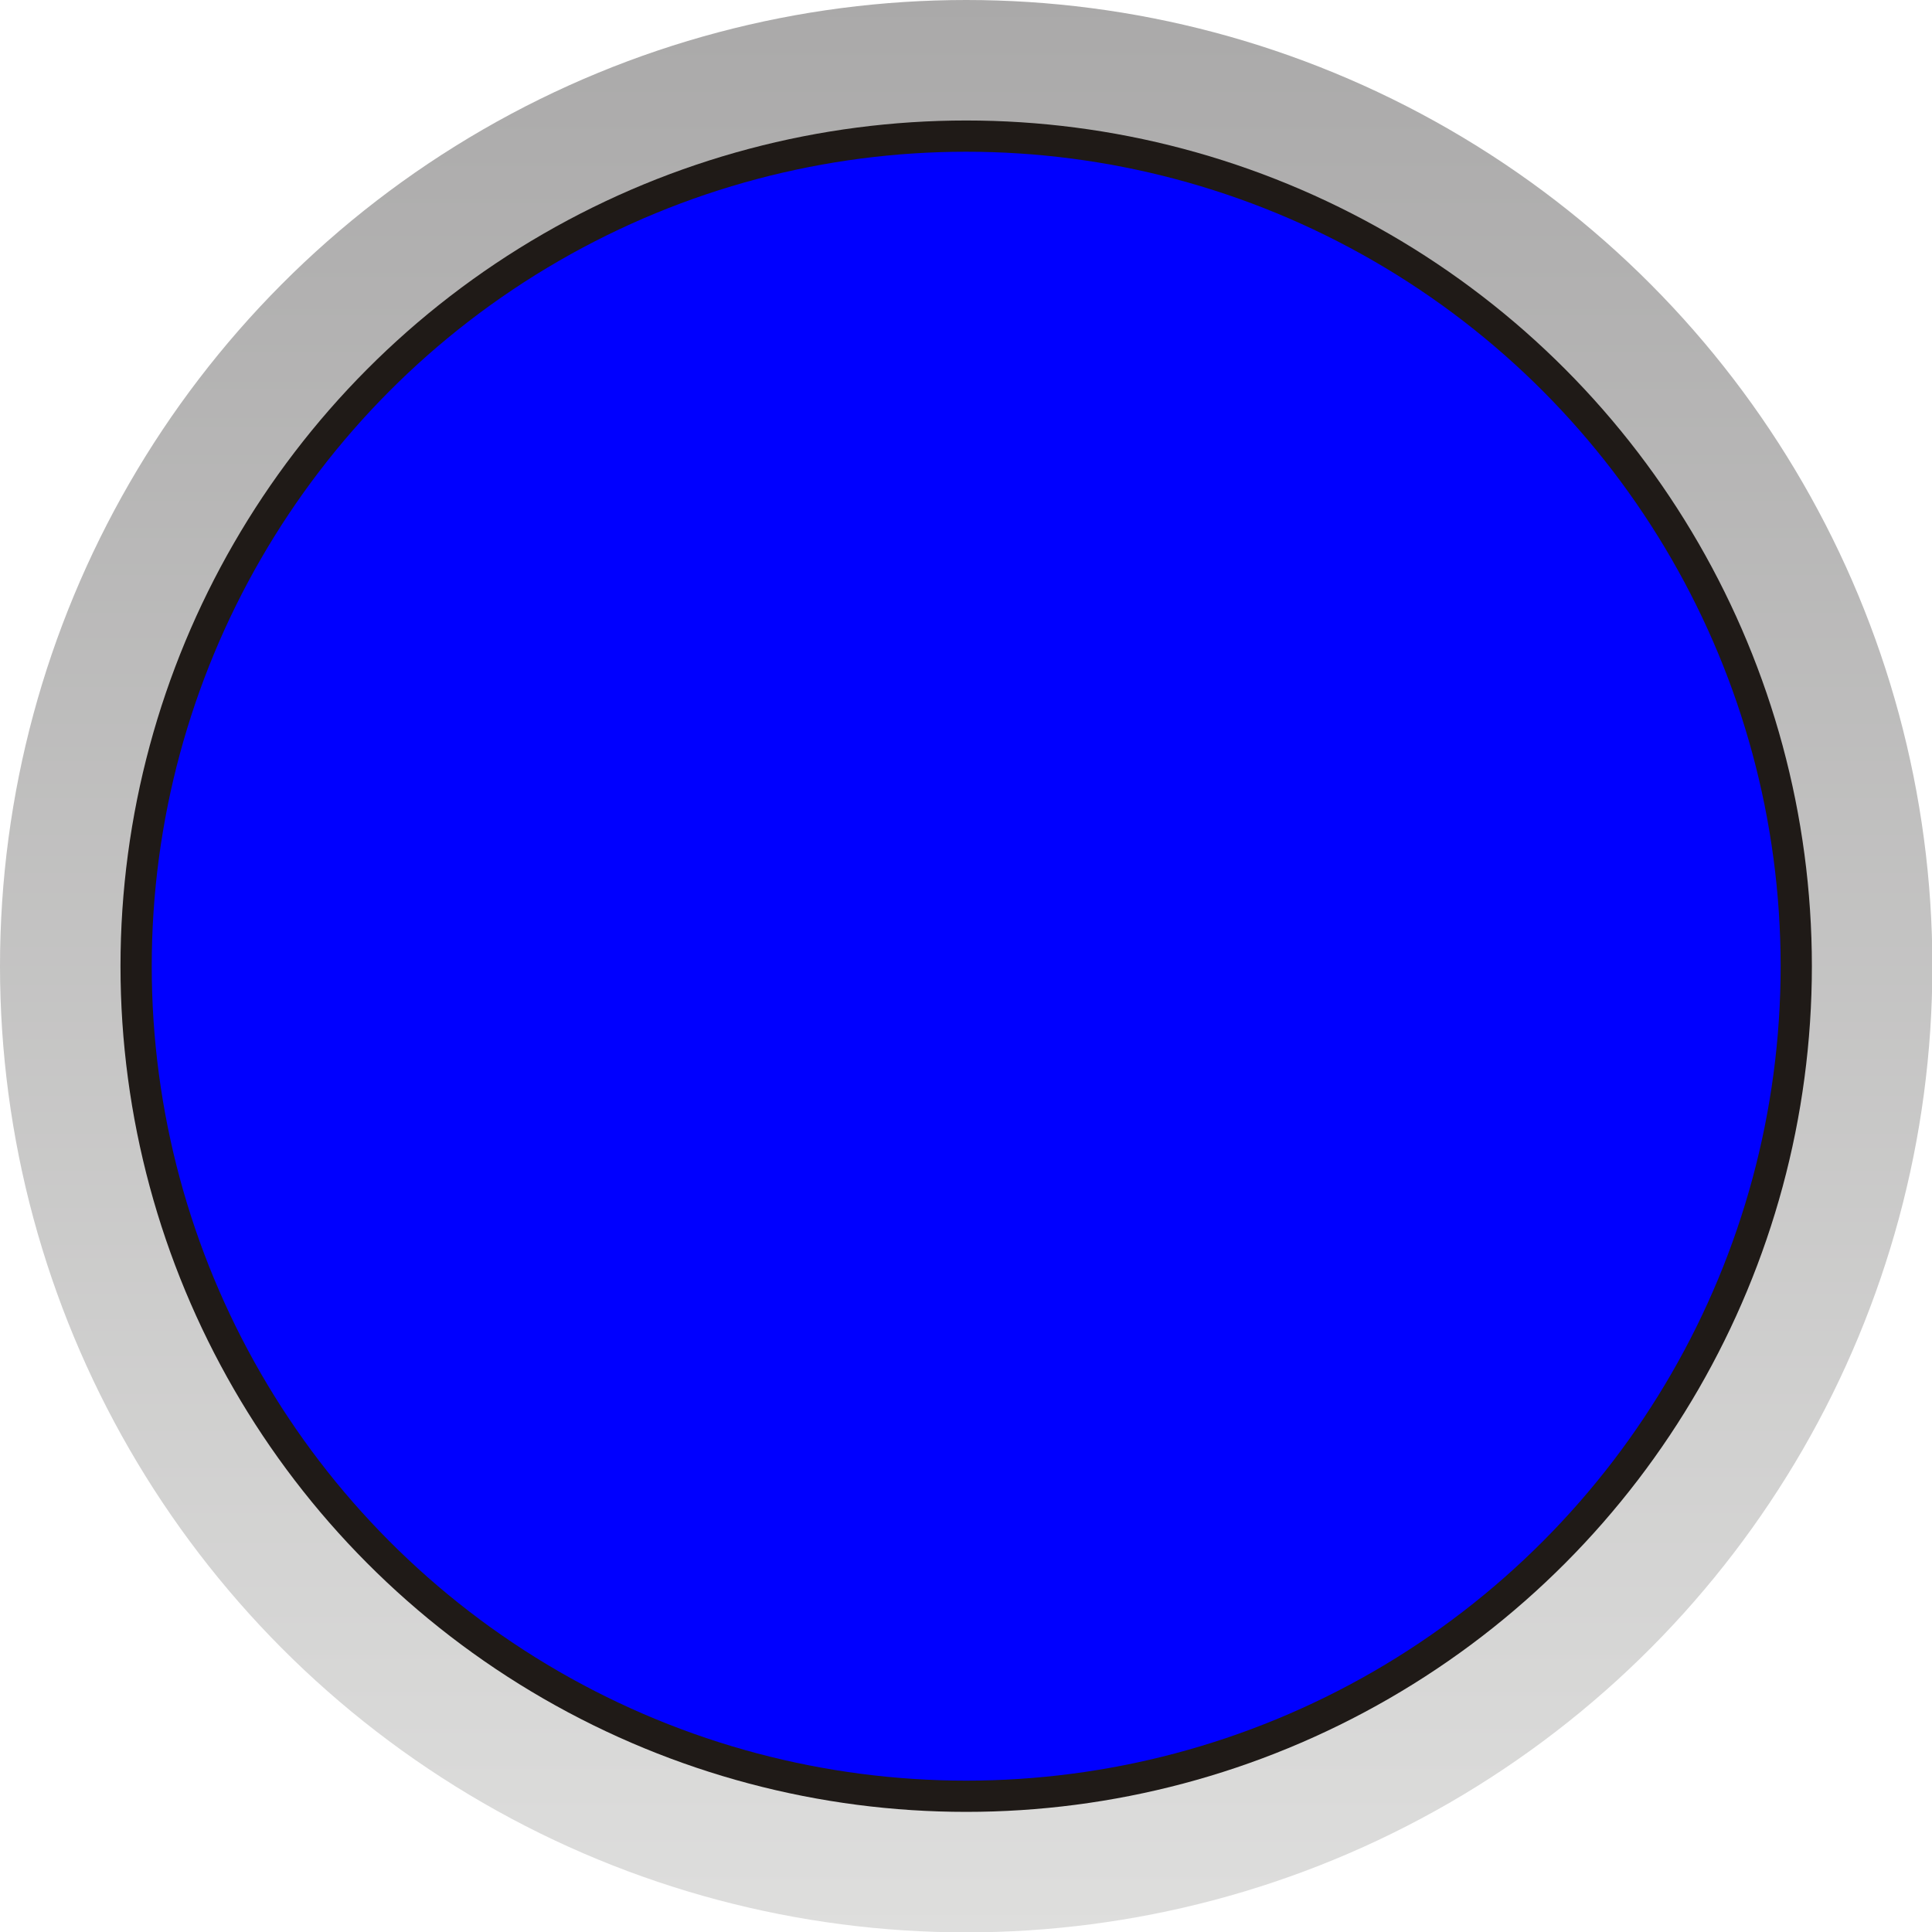 <!--?xml version="1.0" encoding="UTF-8" standalone="no"?-->
<!-- Creator: CorelDRAW -->

<svg xmlns:dc="http://purl.org/dc/elements/1.1/" xmlns:cc="http://creativecommons.org/ns#" xmlns:rdf="http://www.w3.org/1999/02/22-rdf-syntax-ns#" xmlns:svg="http://www.w3.org/2000/svg" xmlns="http://www.w3.org/2000/svg" xmlns:sodipodi="http://sodipodi.sourceforge.net/DTD/sodipodi-0.dtd" xmlns:inkscape="http://www.inkscape.org/namespaces/inkscape" xml:space="preserve" width="24.374mm" height="24.374mm" style="shape-rendering:geometricPrecision; text-rendering:geometricPrecision; image-rendering:optimizeQuality; fill-rule:evenodd; clip-rule:evenodd" viewBox="0 0 5.195 5.195" id="svg31838" version="1.1" inkscape:version="0.48.3.1 r9886" sodipodi:docname="114.svg"><sodipodi:namedview pagecolor="#ffffff" bordercolor="#666666" borderopacity="1" objecttolerance="10" gridtolerance="10" guidetolerance="10" inkscape:pageopacity="0" inkscape:pageshadow="2" inkscape:window-width="1440" inkscape:window-height="844" id="namedview31857" showgrid="false" inkscape:zoom="5.465204" inkscape:cx="28.412337" inkscape:cy="50.088578" inkscape:window-x="-4" inkscape:window-y="-4" inkscape:window-maximized="1" inkscape:current-layer="svg31838"></sodipodi:namedview>
 <defs id="defs31840">
  <style type="text/css" id="style31842">
   
    .fil2 {fill:#007CC3}
    .fil1 {fill:#1F1A17}
    .fil0 {fill:url(#id0)}
   
  </style>
  <linearGradient id="id0" gradientUnits="userSpaceOnUse" x1="2.598" y1="5.195" x2="2.598" y2="0">
   <stop offset="0" style="stop-color:#DEDEDD" id="stop31845"></stop>
   <stop offset="1" style="stop-color:#AAA9A9" id="stop31847"></stop>
  </linearGradient>
 
  
  
  
  
 </defs>
 <g id="g31870"><g id="g31867"><circle sodipodi:ry="2.5977399" sodipodi:rx="2.5977399" sodipodi:cy="2.5977399" sodipodi:cx="2.5977399" style="fill:url(#id0)" id="circle31851" r="2.598" cy="2.598" cx="2.598" class="fil0"></circle></g><circle inkscape:label="#circle31853" class="fil1" cx="2.598" cy="2.598" r="2.274" id="hmigradengt" sodipodi:cx="2.5977399" sodipodi:cy="2.5977399" sodipodi:rx="2.2736001" sodipodi:ry="2.2736001" style="fill:#1f1a17"></circle><g inkscape:label="#g31864" id="light"><circle style="fill: rgb(0, 0, 255);" sodipodi:ry="2.18995" sodipodi:rx="2.18995" sodipodi:cy="2.5977399" sodipodi:cx="2.5977399" id="circle31855" r="2.19" cy="2.598" cx="2.598" class="fil2"></circle></g></g>
</svg>